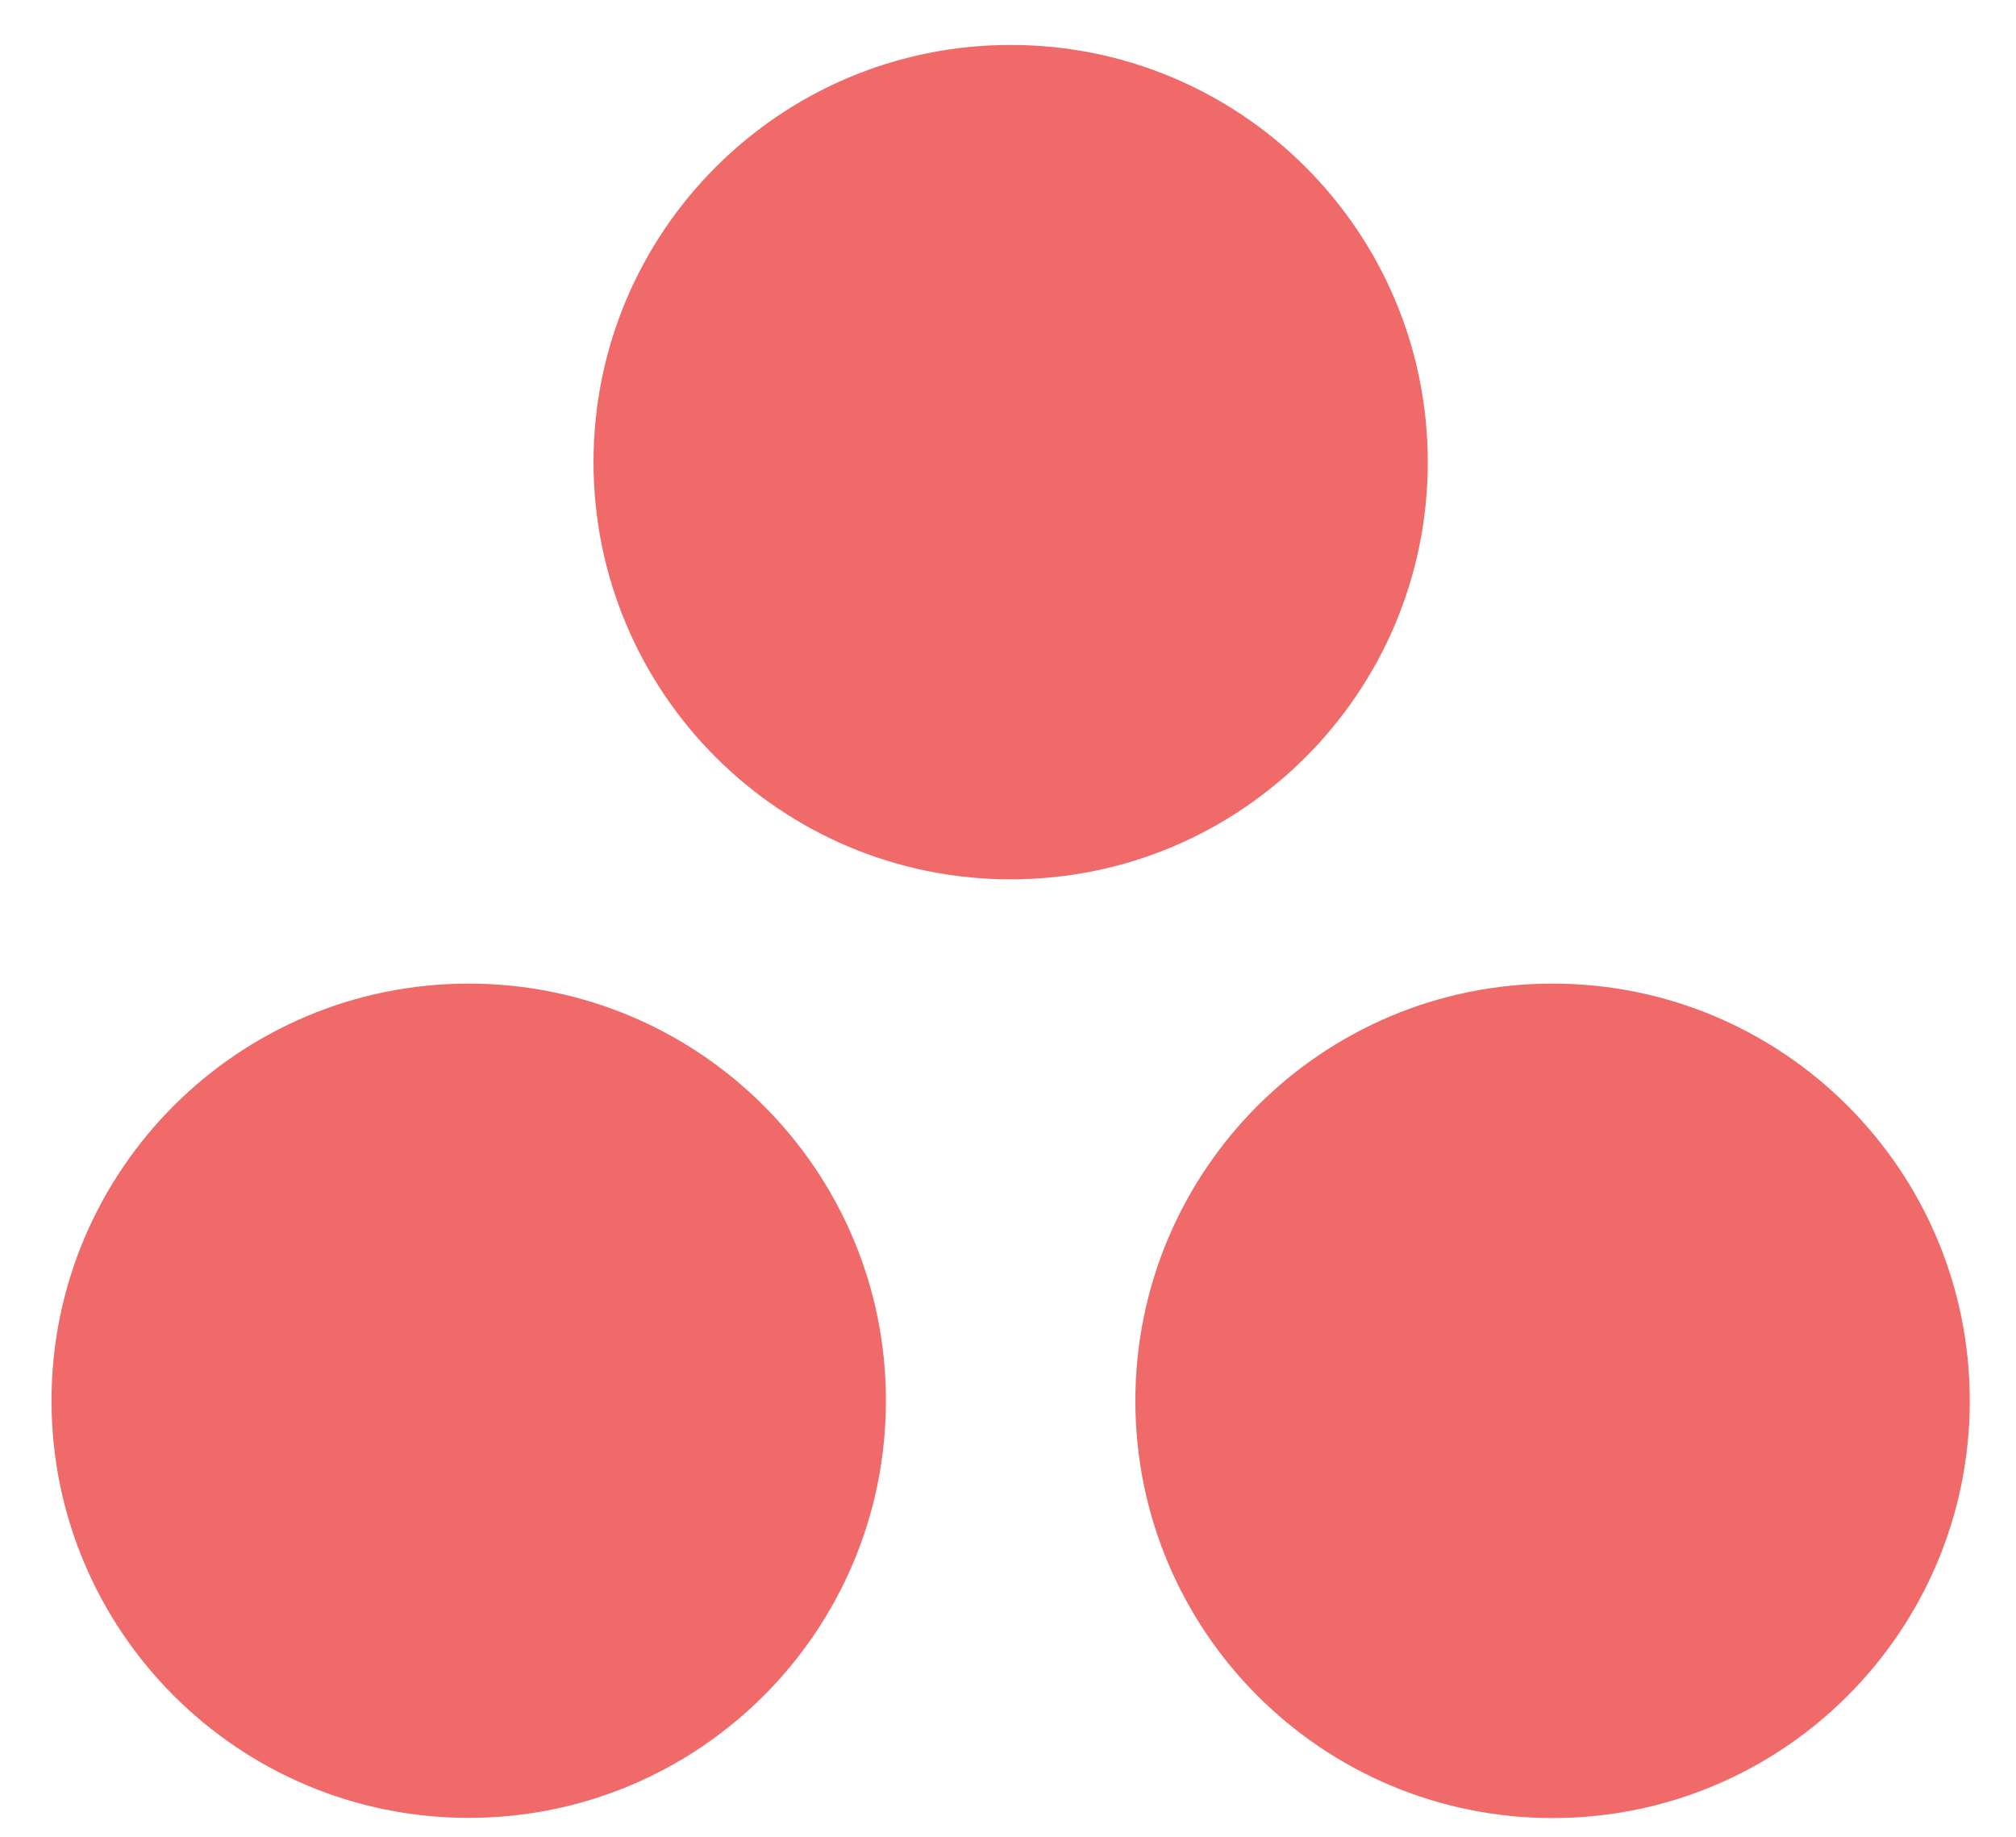 <?xml version="1.0"?>
<svg xmlns="http://www.w3.org/2000/svg" width="45" height="41" viewBox="0 0 45 41" fill="none">
<g clip-path="url(#clip0_462_534)">
<path d="M31.87 10.316C31.87 15.457 27.702 19.628 22.561 19.628C17.416 19.628 13.248 15.46 13.248 10.316C13.248 5.171 17.416 1.003 22.561 1.003C27.702 1.003 31.87 5.171 31.87 10.316ZM10.462 21.955C5.321 21.955 1.15 26.123 1.15 31.265C1.15 36.406 5.318 40.577 10.462 40.577C15.607 40.577 19.775 36.409 19.775 31.265C19.775 26.123 15.607 21.955 10.462 21.955ZM34.656 21.955C29.511 21.955 25.343 26.123 25.343 31.268C25.343 36.412 29.511 40.581 34.656 40.581C39.797 40.581 43.968 36.412 43.968 31.268C43.968 26.123 39.8 21.955 34.656 21.955Z" fill="#F06A6A"/>
</g>
<defs>
<clipPath id="clip0_462_534">
<rect width="44" height="40" fill="white" transform="translate(0.721 0.79)"/>
</clipPath>
</defs>
</svg>
